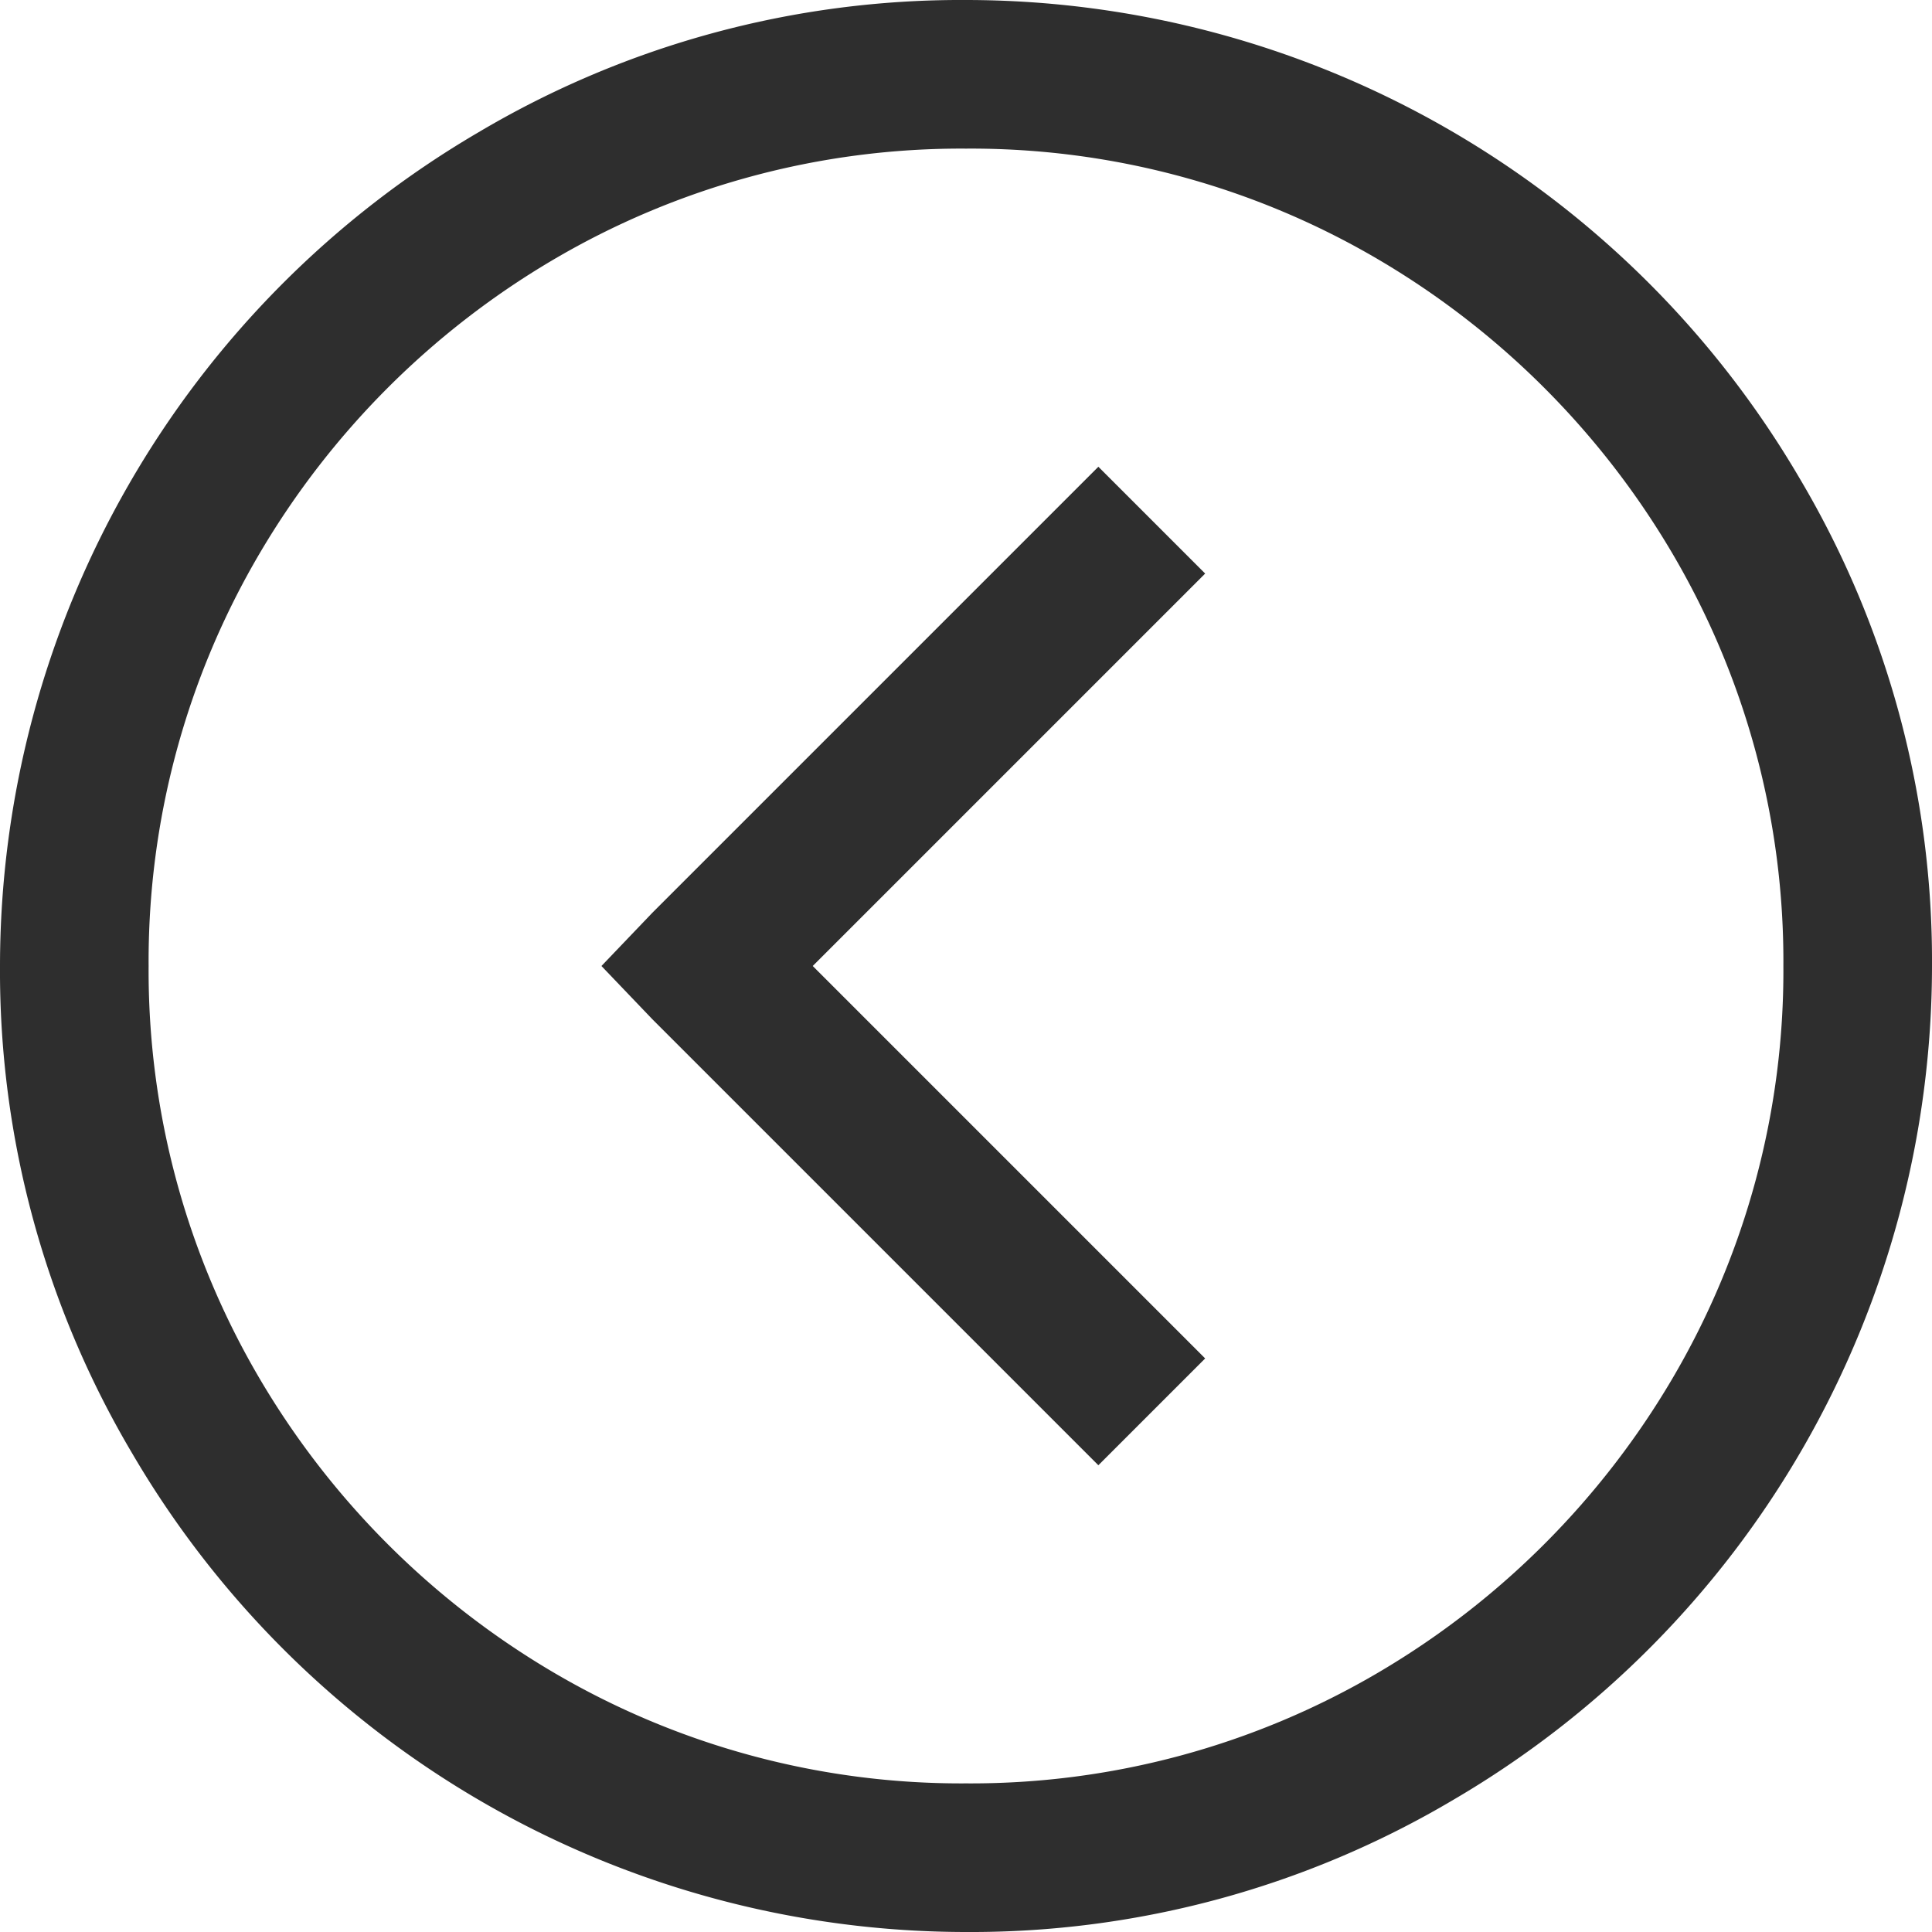 <svg xmlns="http://www.w3.org/2000/svg" width="39" height="39" viewBox="0 0 39 39">
  <path id="Tracé_484955" data-name="Tracé 484955" d="M19.5,39A19.511,19.511,0,0,1,2.672,29.344,19.092,19.092,0,0,1,0,19.5,19.511,19.511,0,0,1,9.656,2.672,19.092,19.092,0,0,1,19.5,0,19.511,19.511,0,0,1,36.328,9.656,19.092,19.092,0,0,1,39,19.5a19.511,19.511,0,0,1-9.656,16.828A19.092,19.092,0,0,1,19.5,39Zm0-3a16.228,16.228,0,0,0,8.344-2.25,16.71,16.71,0,0,0,5.906-5.906A16.228,16.228,0,0,0,36,19.5a16.228,16.228,0,0,0-2.25-8.344A16.71,16.71,0,0,0,27.844,5.25,16.228,16.228,0,0,0,19.5,3a16.228,16.228,0,0,0-8.344,2.25A16.71,16.71,0,0,0,5.25,11.156,16.228,16.228,0,0,0,3,19.5a16.228,16.228,0,0,0,2.25,8.344,16.71,16.71,0,0,0,5.906,5.906A16.228,16.228,0,0,0,19.5,36ZM11.578,24.328,9.422,22.172l9-9L19.5,12.141l1.078,1.031,9,9-2.156,2.156L19.5,16.406Z" transform="translate(0 39) rotate(-90)" fill="#2e2e2e"/>
</svg>
